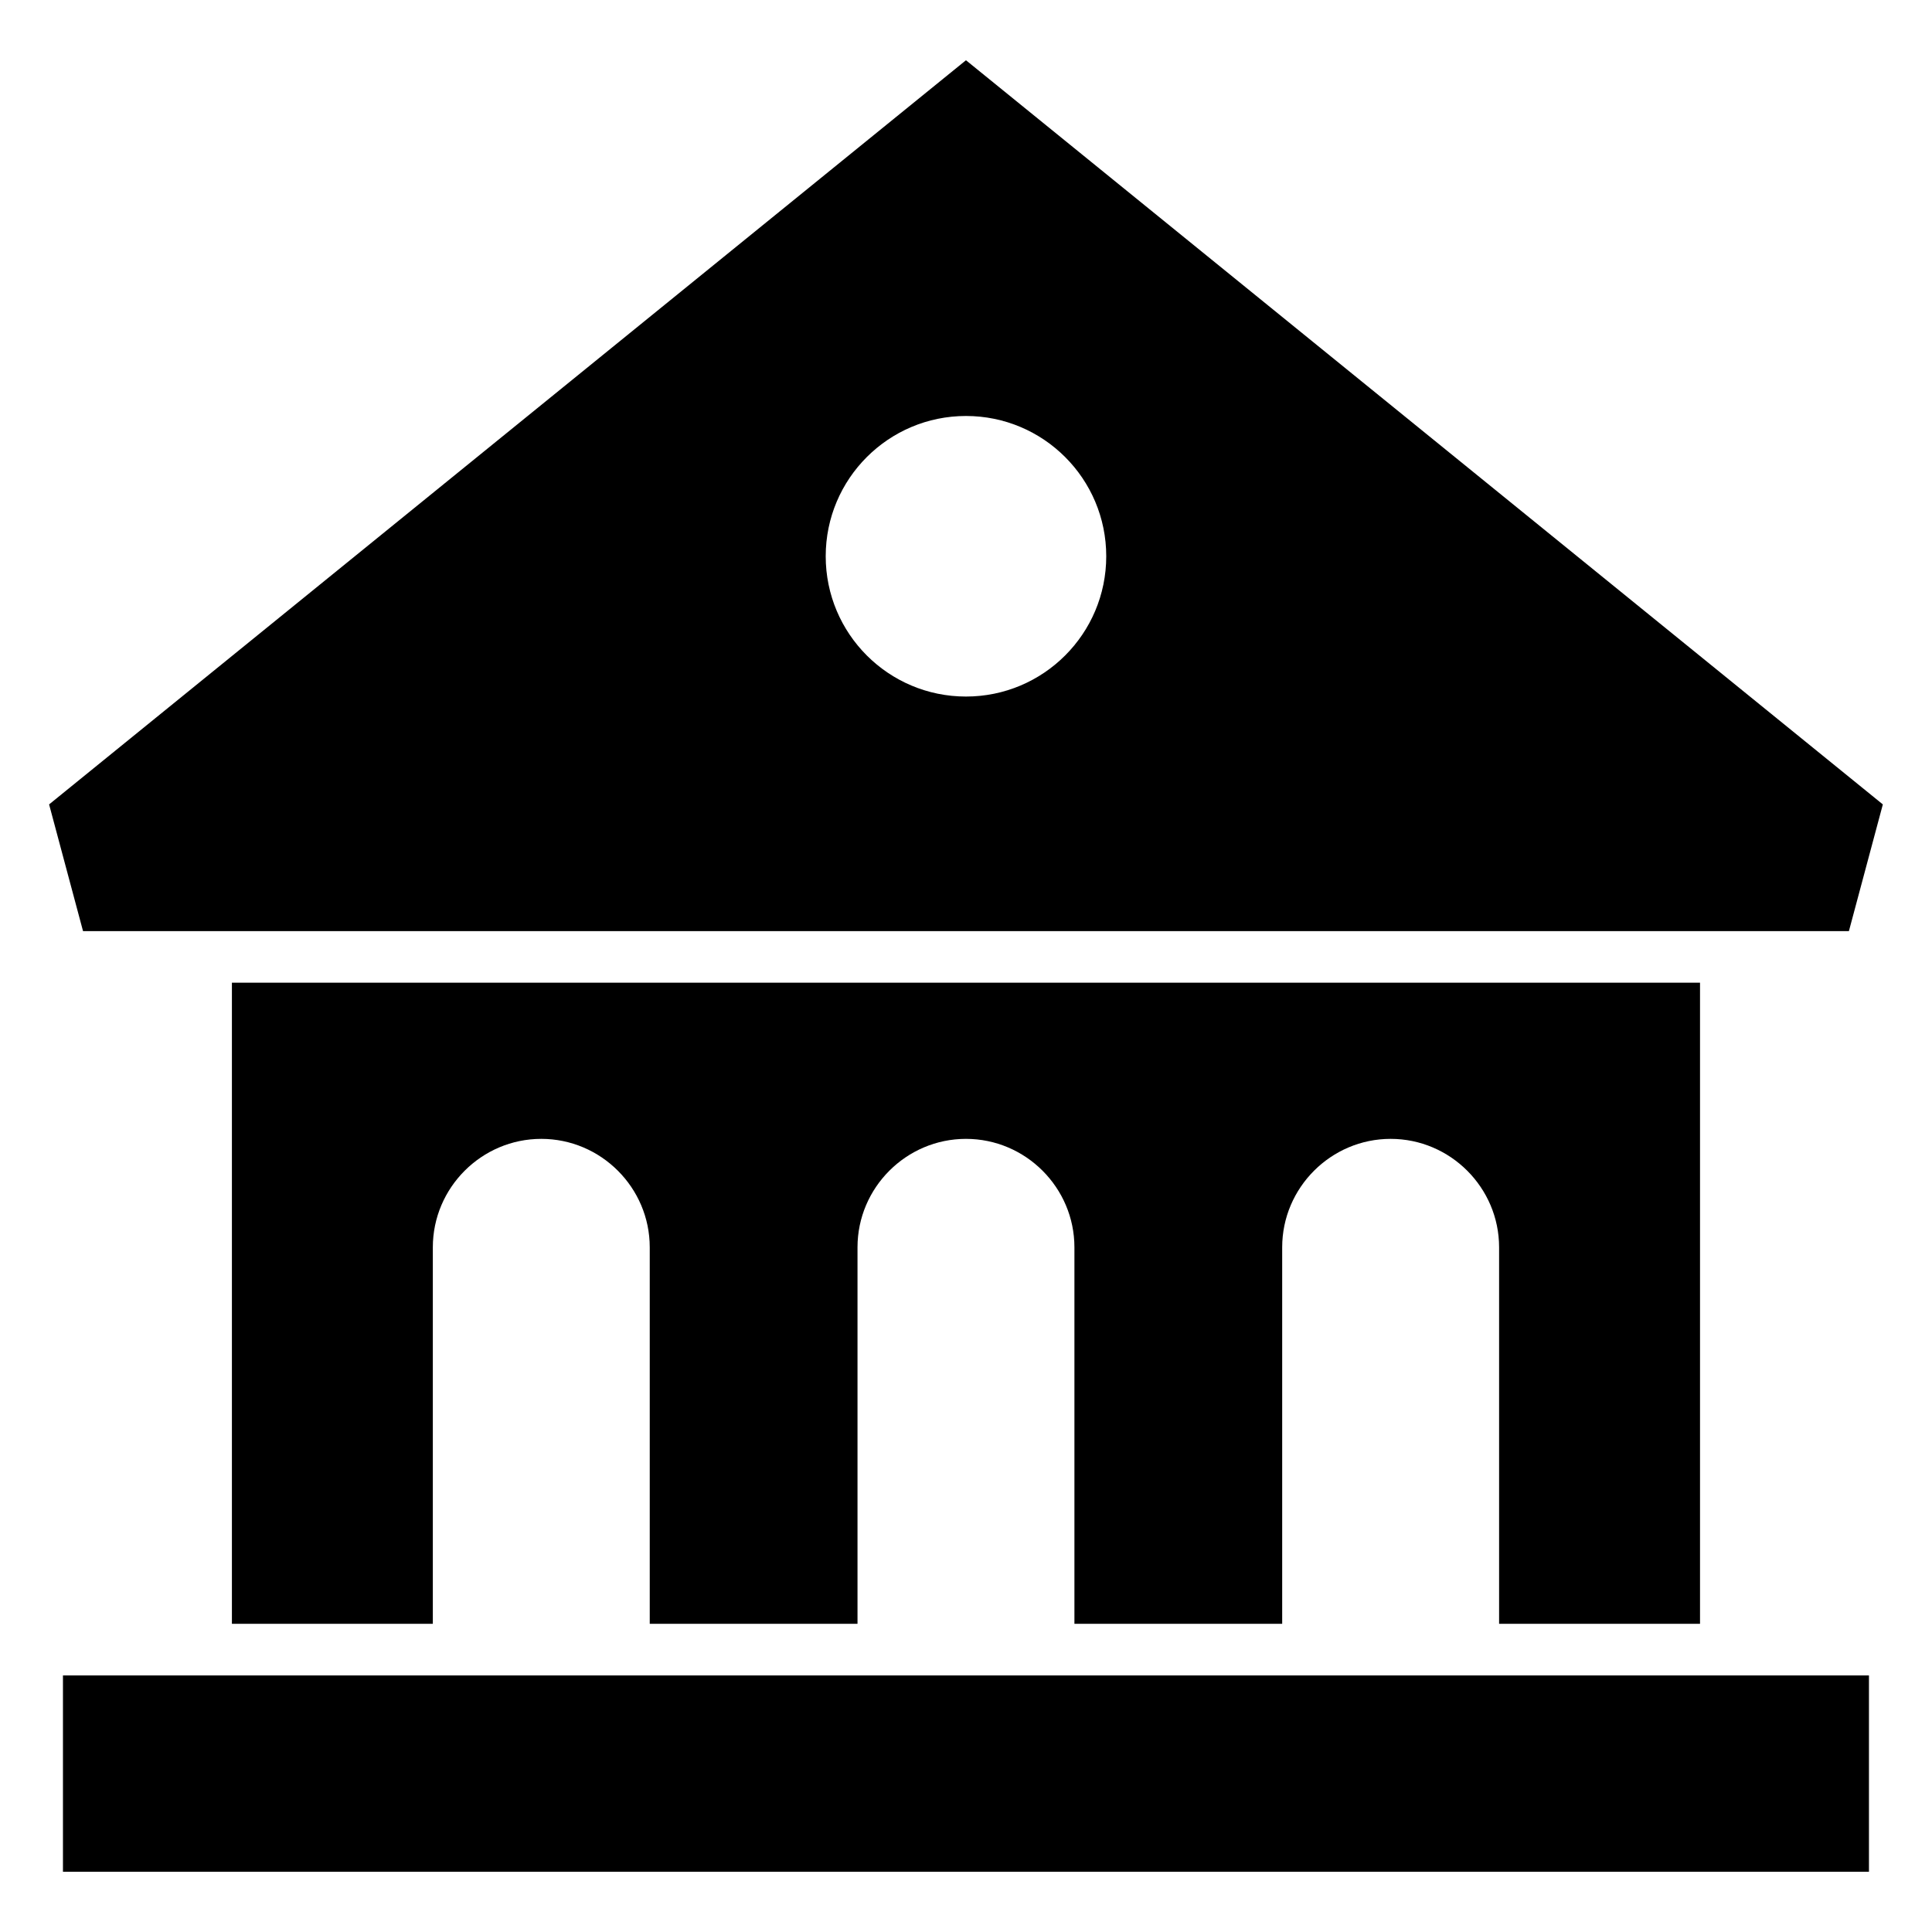 <?xml version="1.0" encoding="UTF-8"?>
<!-- Uploaded to: SVG Repo, www.svgrepo.com, Generator: SVG Repo Mixer Tools -->
<svg fill="#000000" width="800px" height="800px" version="1.1" viewBox="144 144 512 512" xmlns="http://www.w3.org/2000/svg">
 <path d="m633.98 390.75 8.992-33.574-242.98-197.21-242.98 197.21 8.992 33.574zm-39.457 13.68v169.9h-53.246v-99.777c0-15.812-12.93-28.742-28.742-28.742-15.805 0-28.742 12.93-28.742 28.742v99.777h-55.059v-99.777c0-15.812-12.93-28.742-28.742-28.742s-28.742 12.93-28.742 28.742v99.777h-55.059v-99.777c0-15.812-12.938-28.742-28.742-28.742-15.812 0-28.742 12.93-28.742 28.742v99.777h-53.246v-169.9zm-194.53-150.19c20.531 0 37.172 16.645 37.172 37.172 0 20.535-16.645 37.18-37.172 37.18-20.531 0-37.172-16.645-37.172-37.18 0-20.531 16.645-37.172 37.172-37.172zm-239.31 333.76h478.61v52.039h-478.61z" fill-rule="evenodd"/>
</svg>